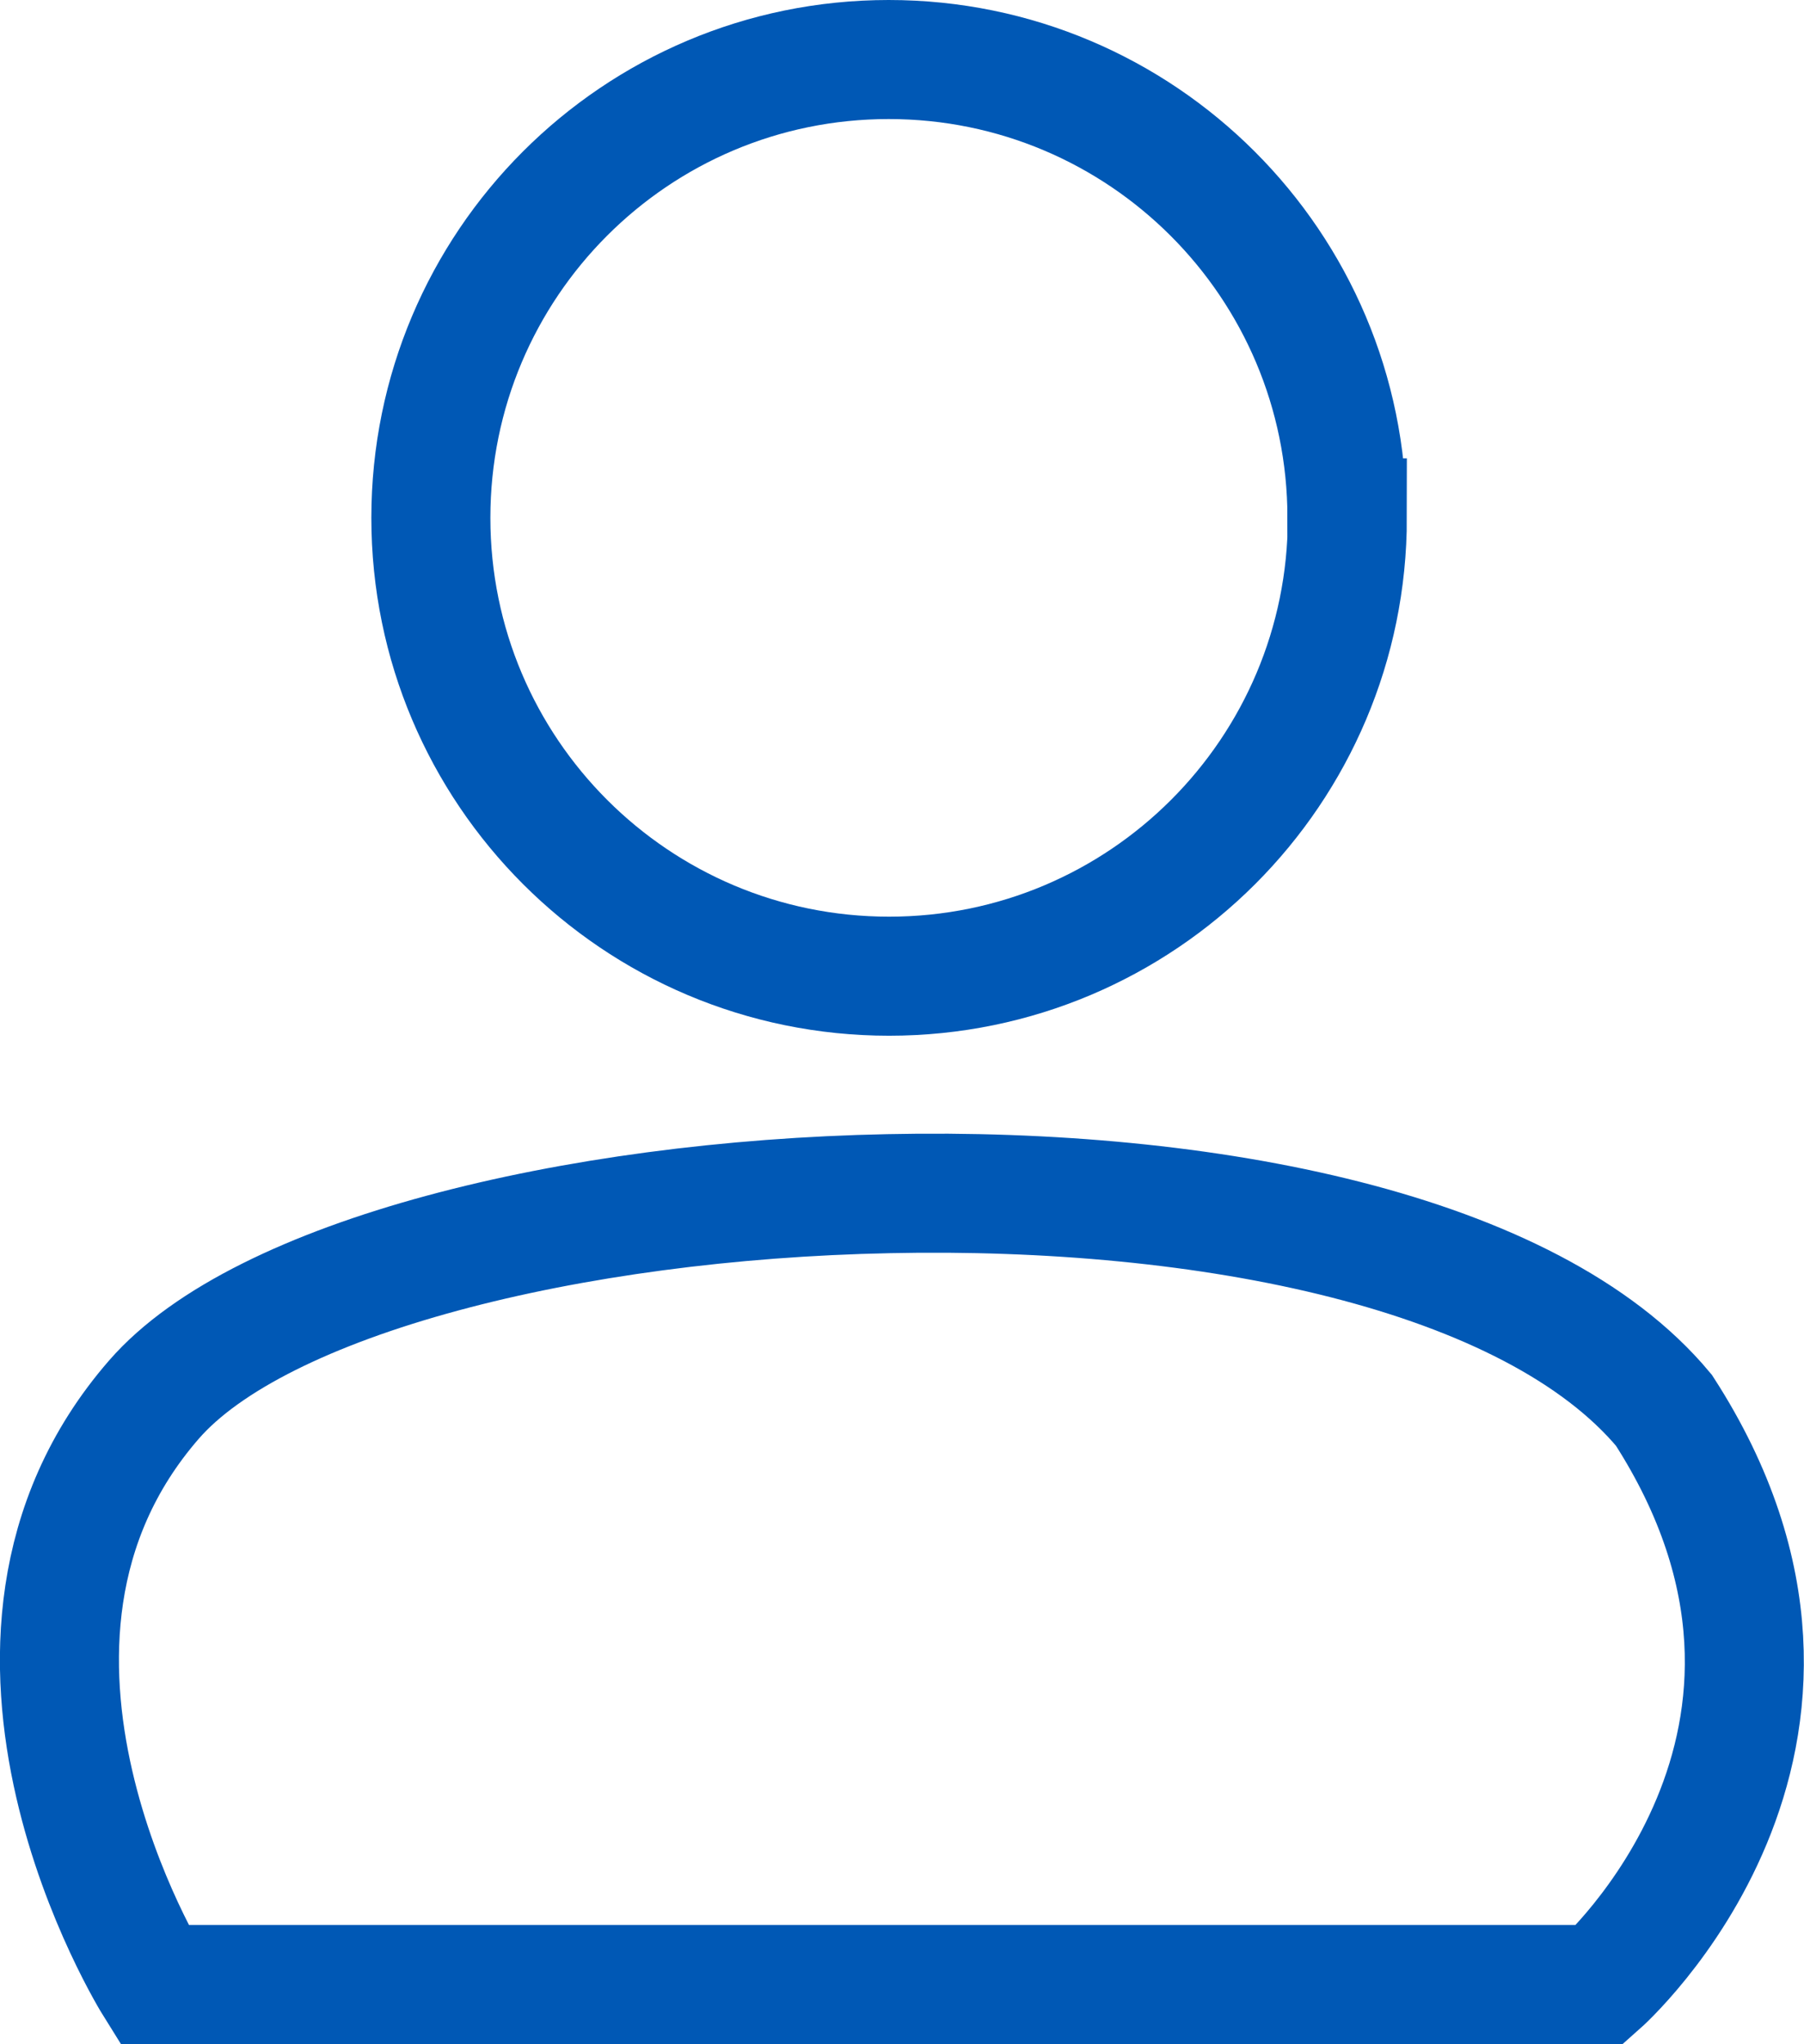 <?xml version="1.0" encoding="UTF-8"?><svg id="Capa_1" xmlns="http://www.w3.org/2000/svg" viewBox="0 0 45.47 51.51"><defs><style>.cls-1{fill:none;stroke:#0058b5;stroke-miterlimit:10;stroke-width:3px;}</style></defs><path class="cls-1" d="M33.96,13.05c0,6.38-5.17,11.55-11.55,11.55s-11.55-5.17-11.55-11.55S16.02,1.5,22.4,1.5s11.55,5.17,11.55,11.55Z"/><path class="cls-1" d="M40.33,50.01H3.88s-5.36-8.58,0-14.74c2.68-3.08,10.52-5.03,18.52-5.19,8.01-.17,16.19,1.44,19.54,5.46,5.36,8.31-1.61,14.47-1.61,14.47Z"/></svg>
